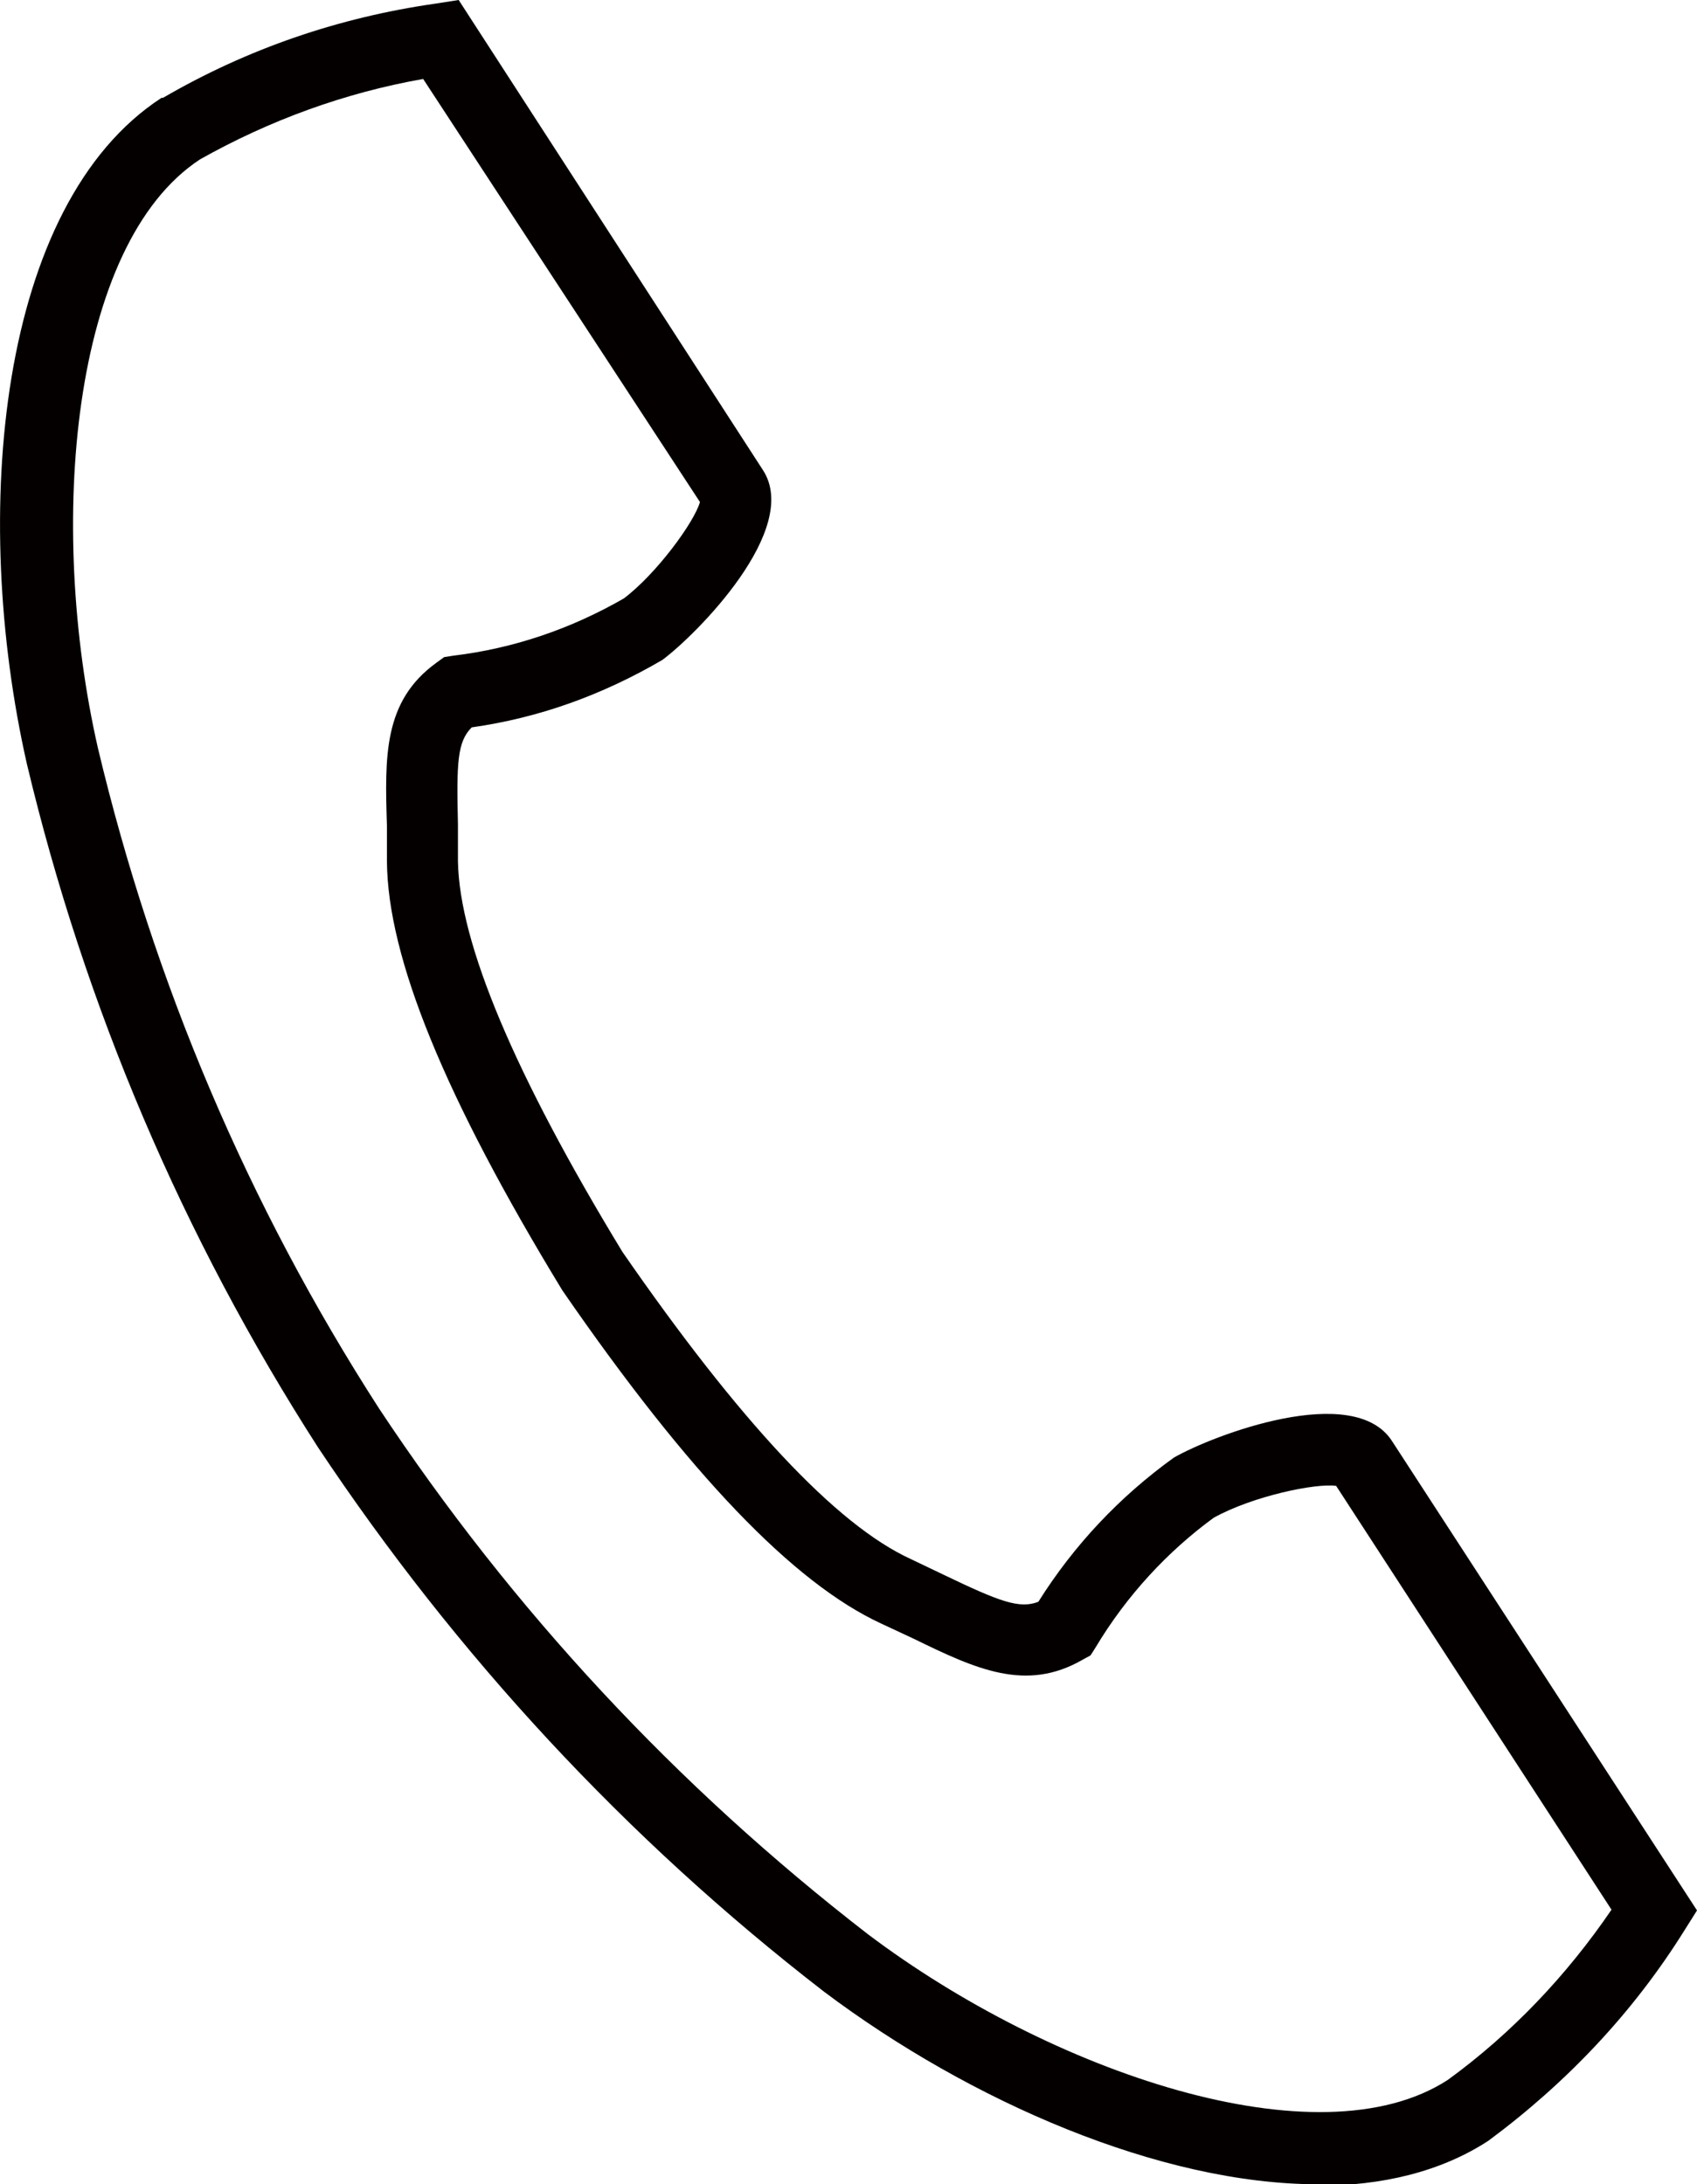<svg xmlns="http://www.w3.org/2000/svg" id="_&#x30EC;&#x30A4;&#x30E4;&#x30FC;_2" viewBox="0 0 23.42 30.15"><defs><style>.cls-1{fill:#040000;stroke-width:0px;}</style></defs><g id="_&#x30EC;&#x30A4;&#x30E4;&#x30FC;_1-2"><path class="cls-1" d="M18.19,30.15c-2.17,0-4.8-1.14-6.82-2.66-2.73-2.11-5.07-4.64-6.98-7.51-1.87-2.91-3.22-6.08-4.02-9.44C-.41,7.09-.03,2.82,2.23,1.35h.02C3.42.67,4.68.24,6.01.05l.32-.05,4.2,6.49c.53.82-.93,2.28-1.39,2.62-.84.49-1.71.8-2.63.93-.2.2-.21.49-.19,1.34v.51c.02,1.13.78,2.94,2.27,5.39,1.61,2.33,2.95,3.77,3.98,4.24l.46.22c.77.37,1.04.47,1.3.37.49-.78,1.12-1.45,1.87-1.99.54-.31,2.48-1.05,3.01-.23l4.21,6.48-.17.27c-.71,1.14-1.63,2.11-2.71,2.91-.66.43-1.47.62-2.35.62ZM2.76,2.2C.98,3.37.65,7.24,1.35,10.32c.77,3.24,2.07,6.31,3.88,9.12,1.84,2.78,4.11,5.22,6.75,7.26,2.52,1.9,6.21,3.17,8,2.01.88-.64,1.64-1.44,2.26-2.35l-3.8-5.85c-.28-.04-1.15.14-1.69.44-.63.46-1.2,1.07-1.63,1.79l-.07.11-.11.06c-.78.45-1.47.13-2.33-.29l-.45-.21c-1.21-.56-2.65-2.06-4.4-4.6-1.62-2.66-2.41-4.59-2.42-5.92v-.49c-.03-.96-.05-1.72.68-2.25l.11-.08.13-.02c.83-.1,1.62-.37,2.35-.79.45-.34.97-1.05,1.05-1.33L5.84,1.09c-1.08.19-2.12.57-3.08,1.11Z"></path></g></svg>